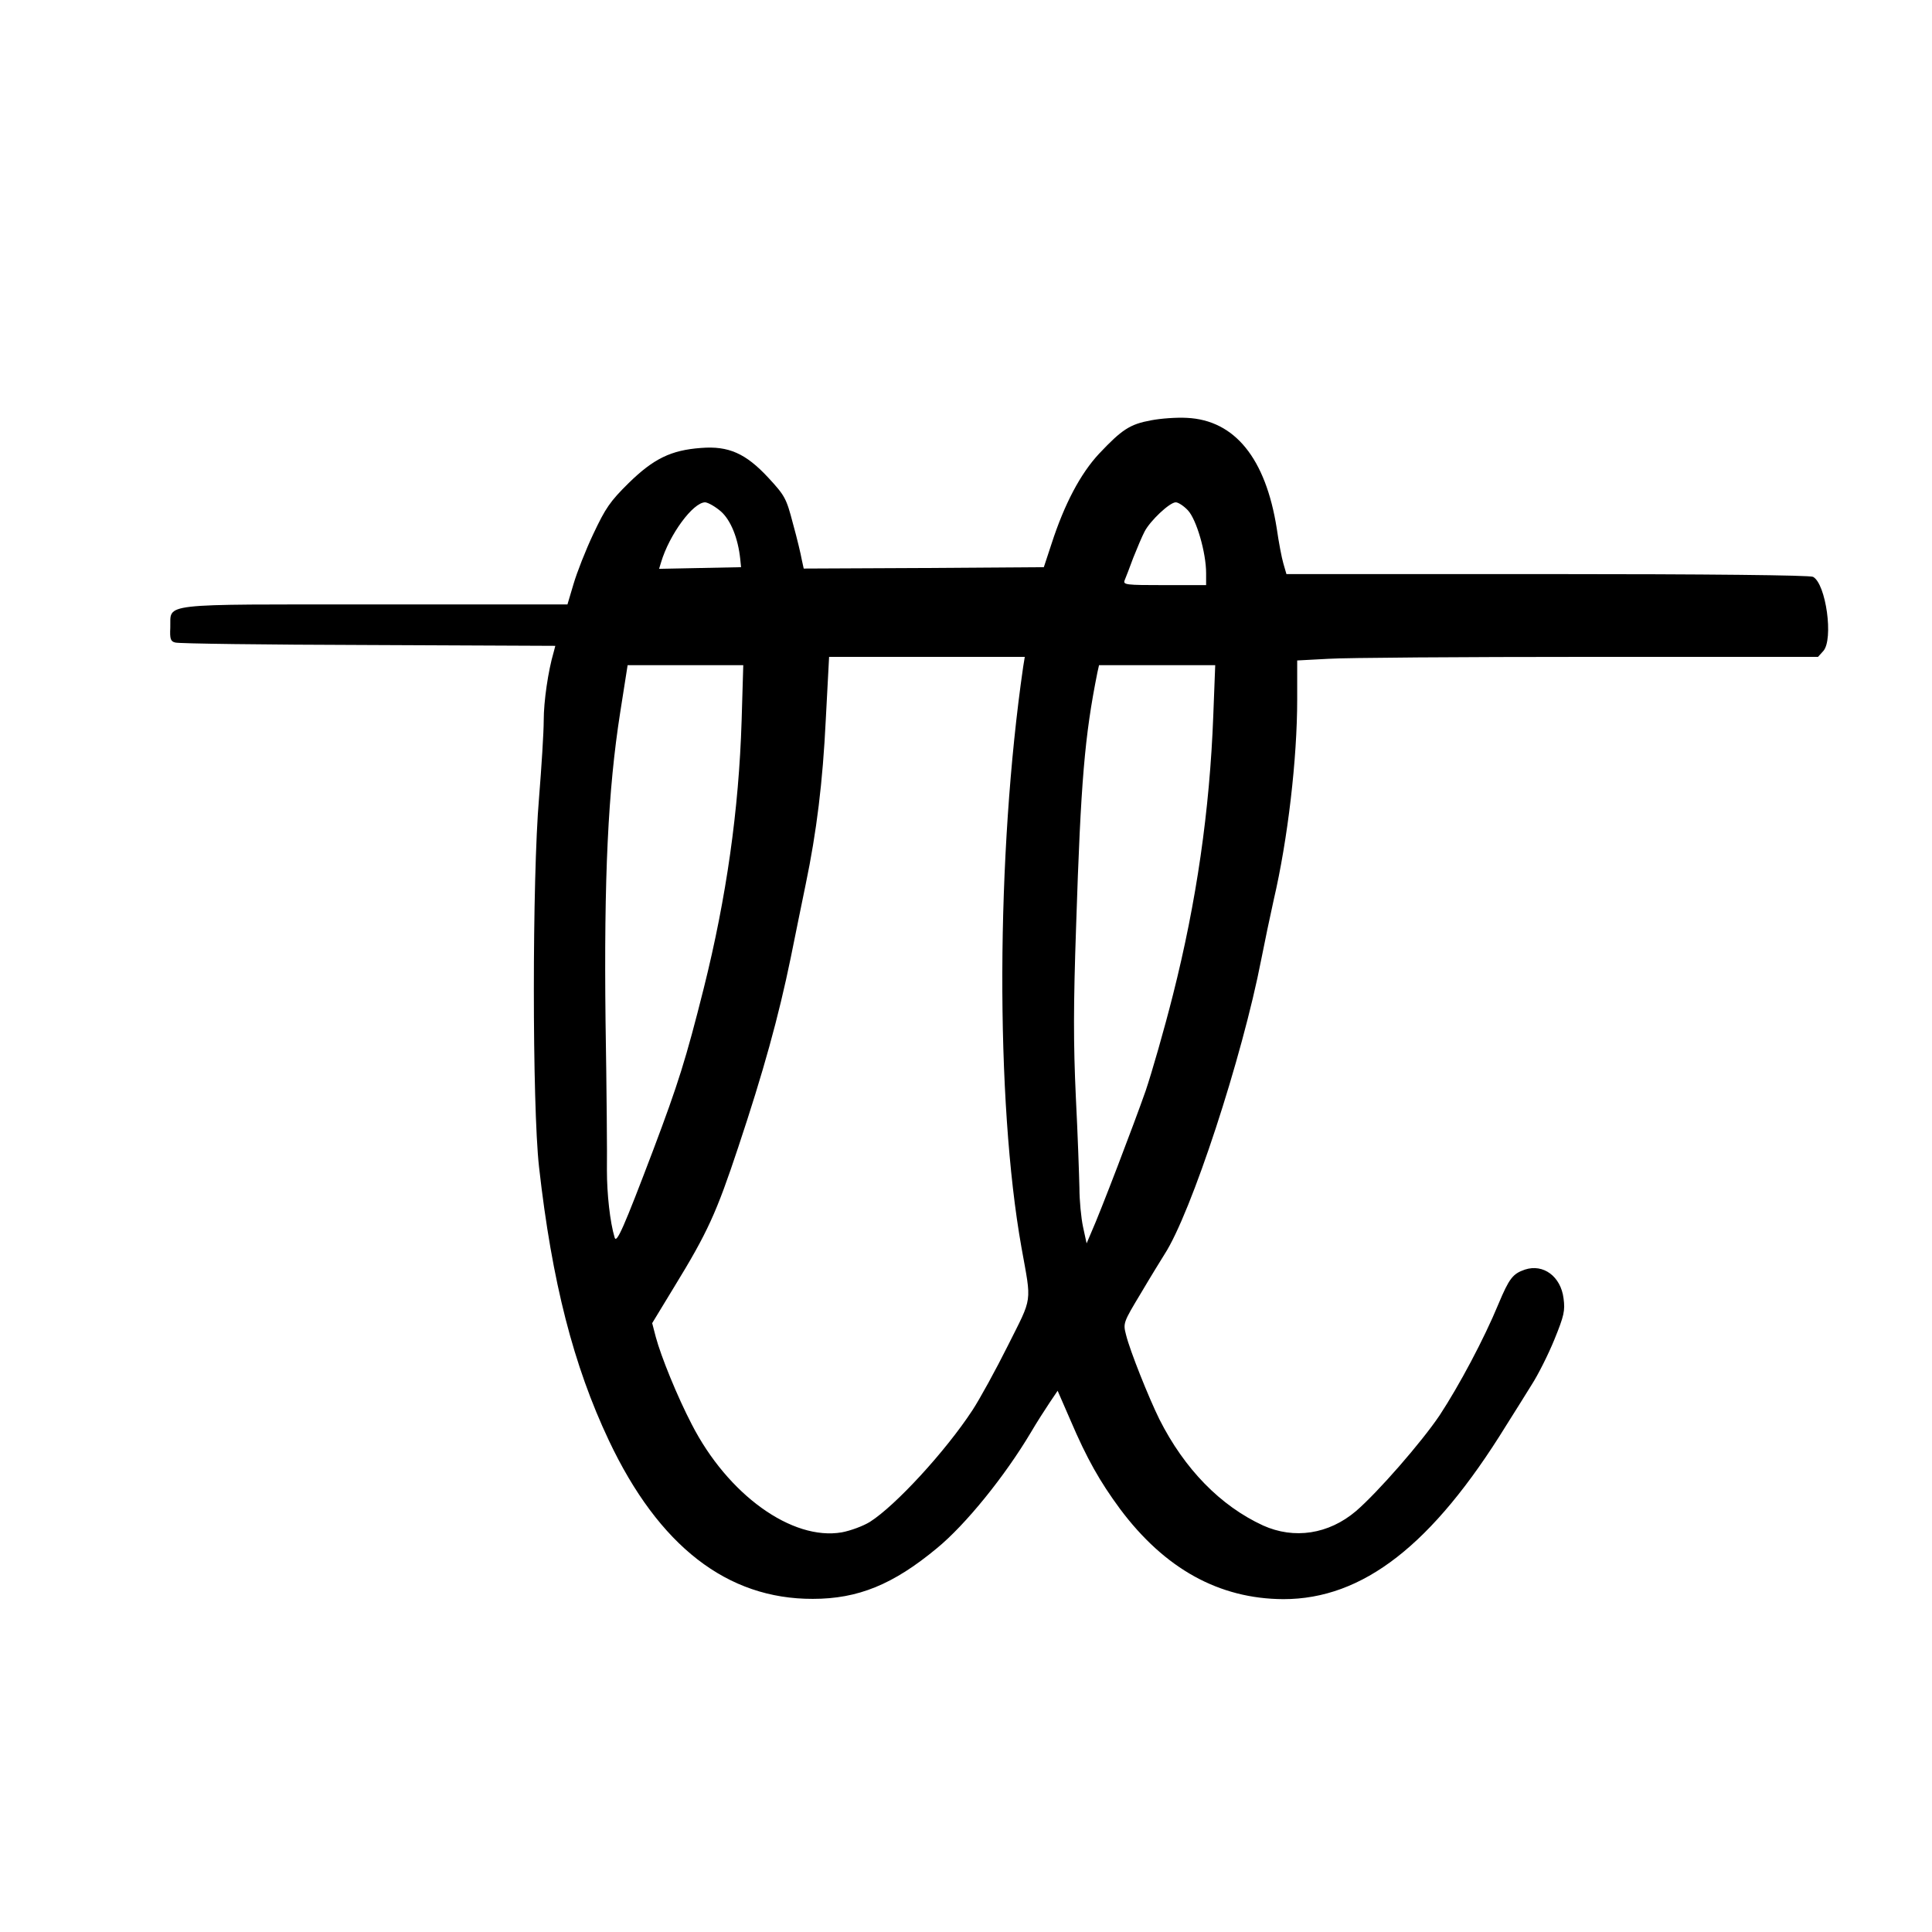<?xml version="1.0" standalone="no"?>
<!DOCTYPE svg PUBLIC "-//W3C//DTD SVG 20010904//EN"
 "http://www.w3.org/TR/2001/REC-SVG-20010904/DTD/svg10.dtd">
<svg version="1.0" xmlns="http://www.w3.org/2000/svg"
 width="700pt" height="700pt" viewBox="0 0 700 700"
 preserveAspectRatio="xMidYMid meet">
<g transform="translate(0,700) scale(0.1,-0.1)"
fill="#000000" stroke="none">
<path d="M4170 5477 c-76 -14 -105 -33 -188 -121 -67 -72 -125 -181 -172 -326
l-28 -85 -435 -3 -435 -2 -7 32 c-3 18 -17 77 -32 131 -24 92 -29 101 -90 167
-81 87 -143 115 -243 107 -109 -8 -172 -39 -262 -127 -68 -67 -84 -91 -128
-184 -28 -59 -60 -141 -72 -182 l-22 -74 -697 0 c-795 0 -739 6 -742 -84 -2
-41 1 -50 18 -54 11 -4 325 -8 699 -9 l678 -3 -6 -23 c-20 -68 -36 -178 -36
-247 0 -43 -8 -169 -17 -281 -25 -291 -25 -1114 0 -1337 47 -418 125 -720 253
-991 181 -383 429 -575 739 -574 164 0 291 52 449 183 105 86 247 262 341 420
21 36 52 84 68 108 l29 43 47 -108 c59 -138 106 -221 179 -320 162 -217 359
-326 592 -327 288 0 540 196 807 629 28 44 69 110 92 147 24 37 61 111 83 165
35 86 39 104 33 149 -10 79 -73 126 -140 104 -44 -15 -57 -32 -96 -125 -52
-126 -142 -295 -213 -403 -66 -98 -224 -279 -303 -347 -99 -84 -224 -103 -337
-52 -154 71 -284 204 -375 384 -39 79 -107 249 -121 306 -11 43 -11 44 54 152
36 61 75 124 85 140 97 149 282 714 351 1070 12 61 32 157 45 215 51 219 85
511 85 725 l0 142 113 6 c61 4 486 7 943 7 l831 0 19 21 c38 42 10 244 -37
269 -11 6 -382 10 -963 10 l-945 0 -11 38 c-6 20 -17 78 -24 127 -40 254 -152
393 -326 401 -36 2 -94 -2 -130 -9z m-1558 -330 c36 -32 62 -97 70 -172 l3
-30 -148 -3 -149 -3 7 23 c30 101 116 218 160 218 11 -1 36 -15 57 -33z m1692
4 c31 -33 66 -153 66 -228 l0 -43 -151 0 c-140 0 -151 1 -144 18 4 9 18 46 31
81 14 35 32 78 41 95 20 39 91 106 113 106 9 0 29 -13 44 -29z m-597 -568
c-98 -677 -101 -1570 -6 -2103 37 -206 41 -175 -49 -355 -44 -88 -102 -194
-129 -235 -97 -148 -278 -345 -371 -404 -24 -15 -70 -32 -102 -38 -180 -31
-413 136 -544 392 -52 100 -111 245 -130 316 l-13 50 79 130 c122 199 154 270
233 508 91 273 146 472 190 686 18 91 43 210 54 265 40 192 62 372 73 598 l12
227 354 0 355 0 -6 -37z m-1020 -195 c-10 -322 -55 -640 -137 -968 -65 -259
-93 -347 -183 -586 -107 -282 -133 -341 -140 -318 -17 56 -28 159 -28 243 1
53 -1 296 -5 541 -6 521 9 838 53 1118 l27 172 209 0 210 0 -6 -202z m1709 20
c-13 -345 -61 -676 -146 -1012 -32 -127 -77 -283 -99 -348 -42 -120 -165 -442
-197 -513 l-17 -40 -13 60 c-7 33 -13 96 -13 140 -1 44 -6 193 -13 330 -9 195
-9 331 1 620 17 526 31 688 77 918 l6 27 210 0 211 0 -7 -182z"/>
</g>
</svg>
